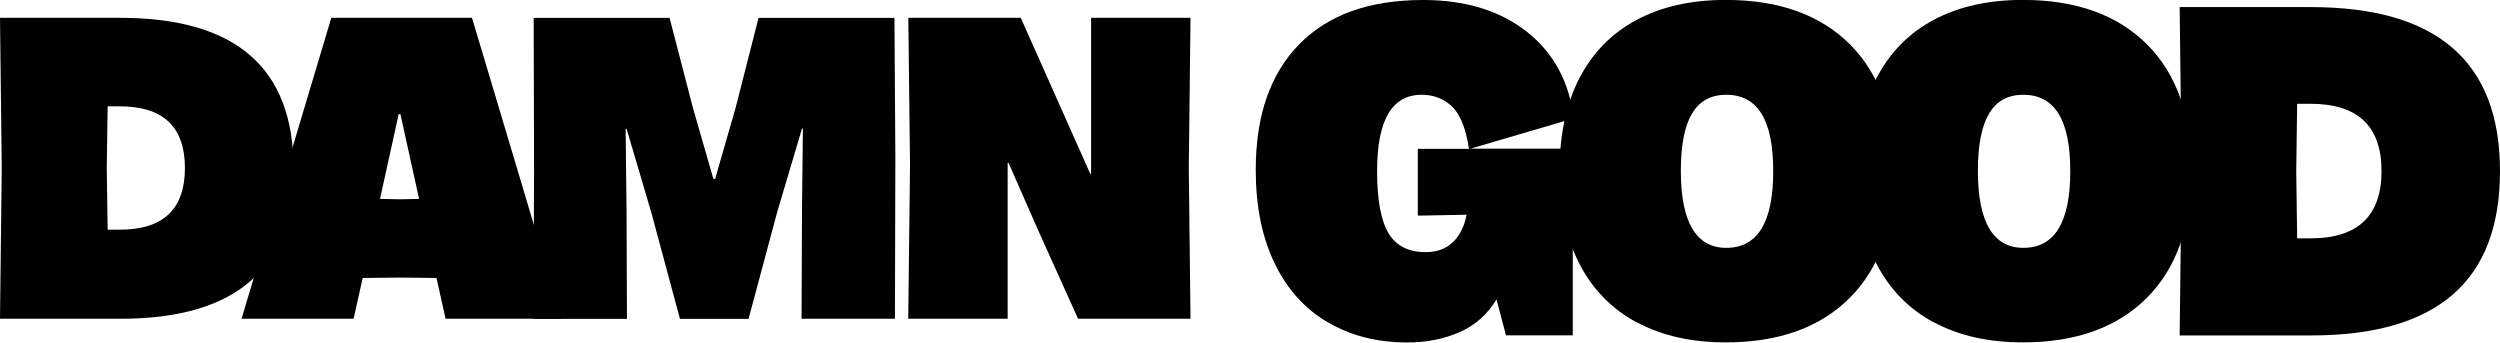 <svg viewBox="0 0 302.81 41.49" xmlns="http://www.w3.org/2000/svg" data-name="Layer 2" id="Layer_2">
  <g data-name="Layer 1" id="Layer_1-2">
    <g>
      <path d="M.21,20.35L0,2.16H14.57c13.99,0,20.98,6.07,20.98,18.2,0,6.1-1.74,10.67-5.23,13.7-3.49,3.03-8.74,4.55-15.75,4.55H0L.21,20.35Zm12.83,7.47h1.47c5.26,0,7.89-2.49,7.89-7.47s-2.63-7.47-7.89-7.47h-1.47l-.11,7.47s.11,7.47,.11,7.47Z"></path>
      <path d="M34.45,21.14L40.13,2.16h17.04l5.68,18.99,5.21,17.46h-14.09l-1.1-4.94-4.47-.05-4.47,.05-1.1,4.94h-13.57s5.21-17.46,5.21-17.46Zm13.94,3l2.37-.05-2.26-10.26h-.21l-2.26,10.26,2.37,.05Z"></path>
      <path d="M64.69,21.62l-.05-19.46h16.46l2.84,10.94,2.47,8.57h.21l2.47-8.57,2.79-10.94h16.46l.11,16.99-.05,19.46h-11.31l.05-13.04,.11-9.99h-.11l-3,10.1-3.47,12.94h-8.31l-3.47-12.88-3-10.15h-.11l.11,9.99,.05,13.04h-11.31l.05-16.99h0Z"></path>
      <path d="M110.23,20.41l-.21-18.25h13.62l8.41,18.88h.11V2.16h12.04l-.21,18.2,.21,18.25h-13.62l-4.84-10.73-3.58-8.15h-.11v18.88h-12.04l.21-18.2Z"></path>
      <path d="M160.8,39.03c-2.78-1.64-4.92-4.03-6.43-7.17-1.51-3.14-2.27-6.9-2.27-11.3,0-6.54,1.75-11.6,5.25-15.18C160.86,1.79,165.86,0,172.36,0c5.13,0,9.31,1.28,12.57,3.84,3.25,2.56,5.15,6.07,5.68,10.5l-12.51,3.67h12.4v22.61h-8.09l-1.15-4.36c-1.07,1.8-2.55,3.12-4.45,3.96-1.89,.84-4.01,1.26-6.34,1.26-3.67,0-6.9-.82-9.67-2.47h0Zm7.37-10.79c.92,1.53,2.43,2.3,4.53,2.3,1.34,0,2.43-.4,3.27-1.2,.84-.8,1.4-1.91,1.67-3.33l-5.91,.11v-8.09h6.2c-.38-2.49-1.07-4.2-2.07-5.14-1-.94-2.22-1.41-3.67-1.41-3.6,0-5.39,3.08-5.39,9.24,0,3.48,.46,5.99,1.38,7.52h0Z"></path>
      <path d="M198.25,39.05c-3.02-1.62-5.34-3.99-6.94-7.09s-2.41-6.85-2.41-11.25,.8-8.15,2.41-11.25,3.92-5.45,6.94-7.06c3.02-1.61,6.62-2.41,10.79-2.41,6.43,0,11.44,1.8,15.04,5.39,3.6,3.6,5.39,8.7,5.39,15.32s-1.8,11.74-5.39,15.35c-3.6,3.61-8.61,5.42-15.04,5.42-4.17,0-7.77-.81-10.79-2.44h0Zm10.85-9.03c3.79,0,5.68-3.1,5.68-9.3s-1.89-9.24-5.68-9.24-5.51,3.08-5.51,9.24,1.84,9.3,5.51,9.3Z"></path>
      <path d="M234.23,39.05c-3.02-1.62-5.34-3.99-6.94-7.09s-2.41-6.85-2.41-11.25,.8-8.15,2.41-11.25,3.92-5.45,6.94-7.06c3.02-1.61,6.62-2.41,10.79-2.41,6.43,0,11.44,1.8,15.04,5.39,3.6,3.6,5.39,8.7,5.39,15.32s-1.8,11.74-5.39,15.35c-3.6,3.61-8.61,5.42-15.04,5.42-4.17,0-7.77-.81-10.79-2.44h0Zm10.85-9.03c3.79,0,5.68-3.1,5.68-9.3s-1.89-9.24-5.68-9.24-5.51,3.08-5.51,9.24,1.84,9.3,5.51,9.3Z"></path>
      <path d="M264.24,20.72l-.23-19.86h15.9c15.27,0,22.9,6.62,22.9,19.86,0,6.66-1.9,11.64-5.71,14.95-3.81,3.31-9.54,4.96-17.19,4.96h-15.9l.23-19.91Zm14,8.15h1.61c5.74,0,8.61-2.72,8.61-8.15s-2.87-8.15-8.61-8.15h-1.61l-.11,8.15,.11,8.15Z"></path>
    </g>
  </g>
</svg>